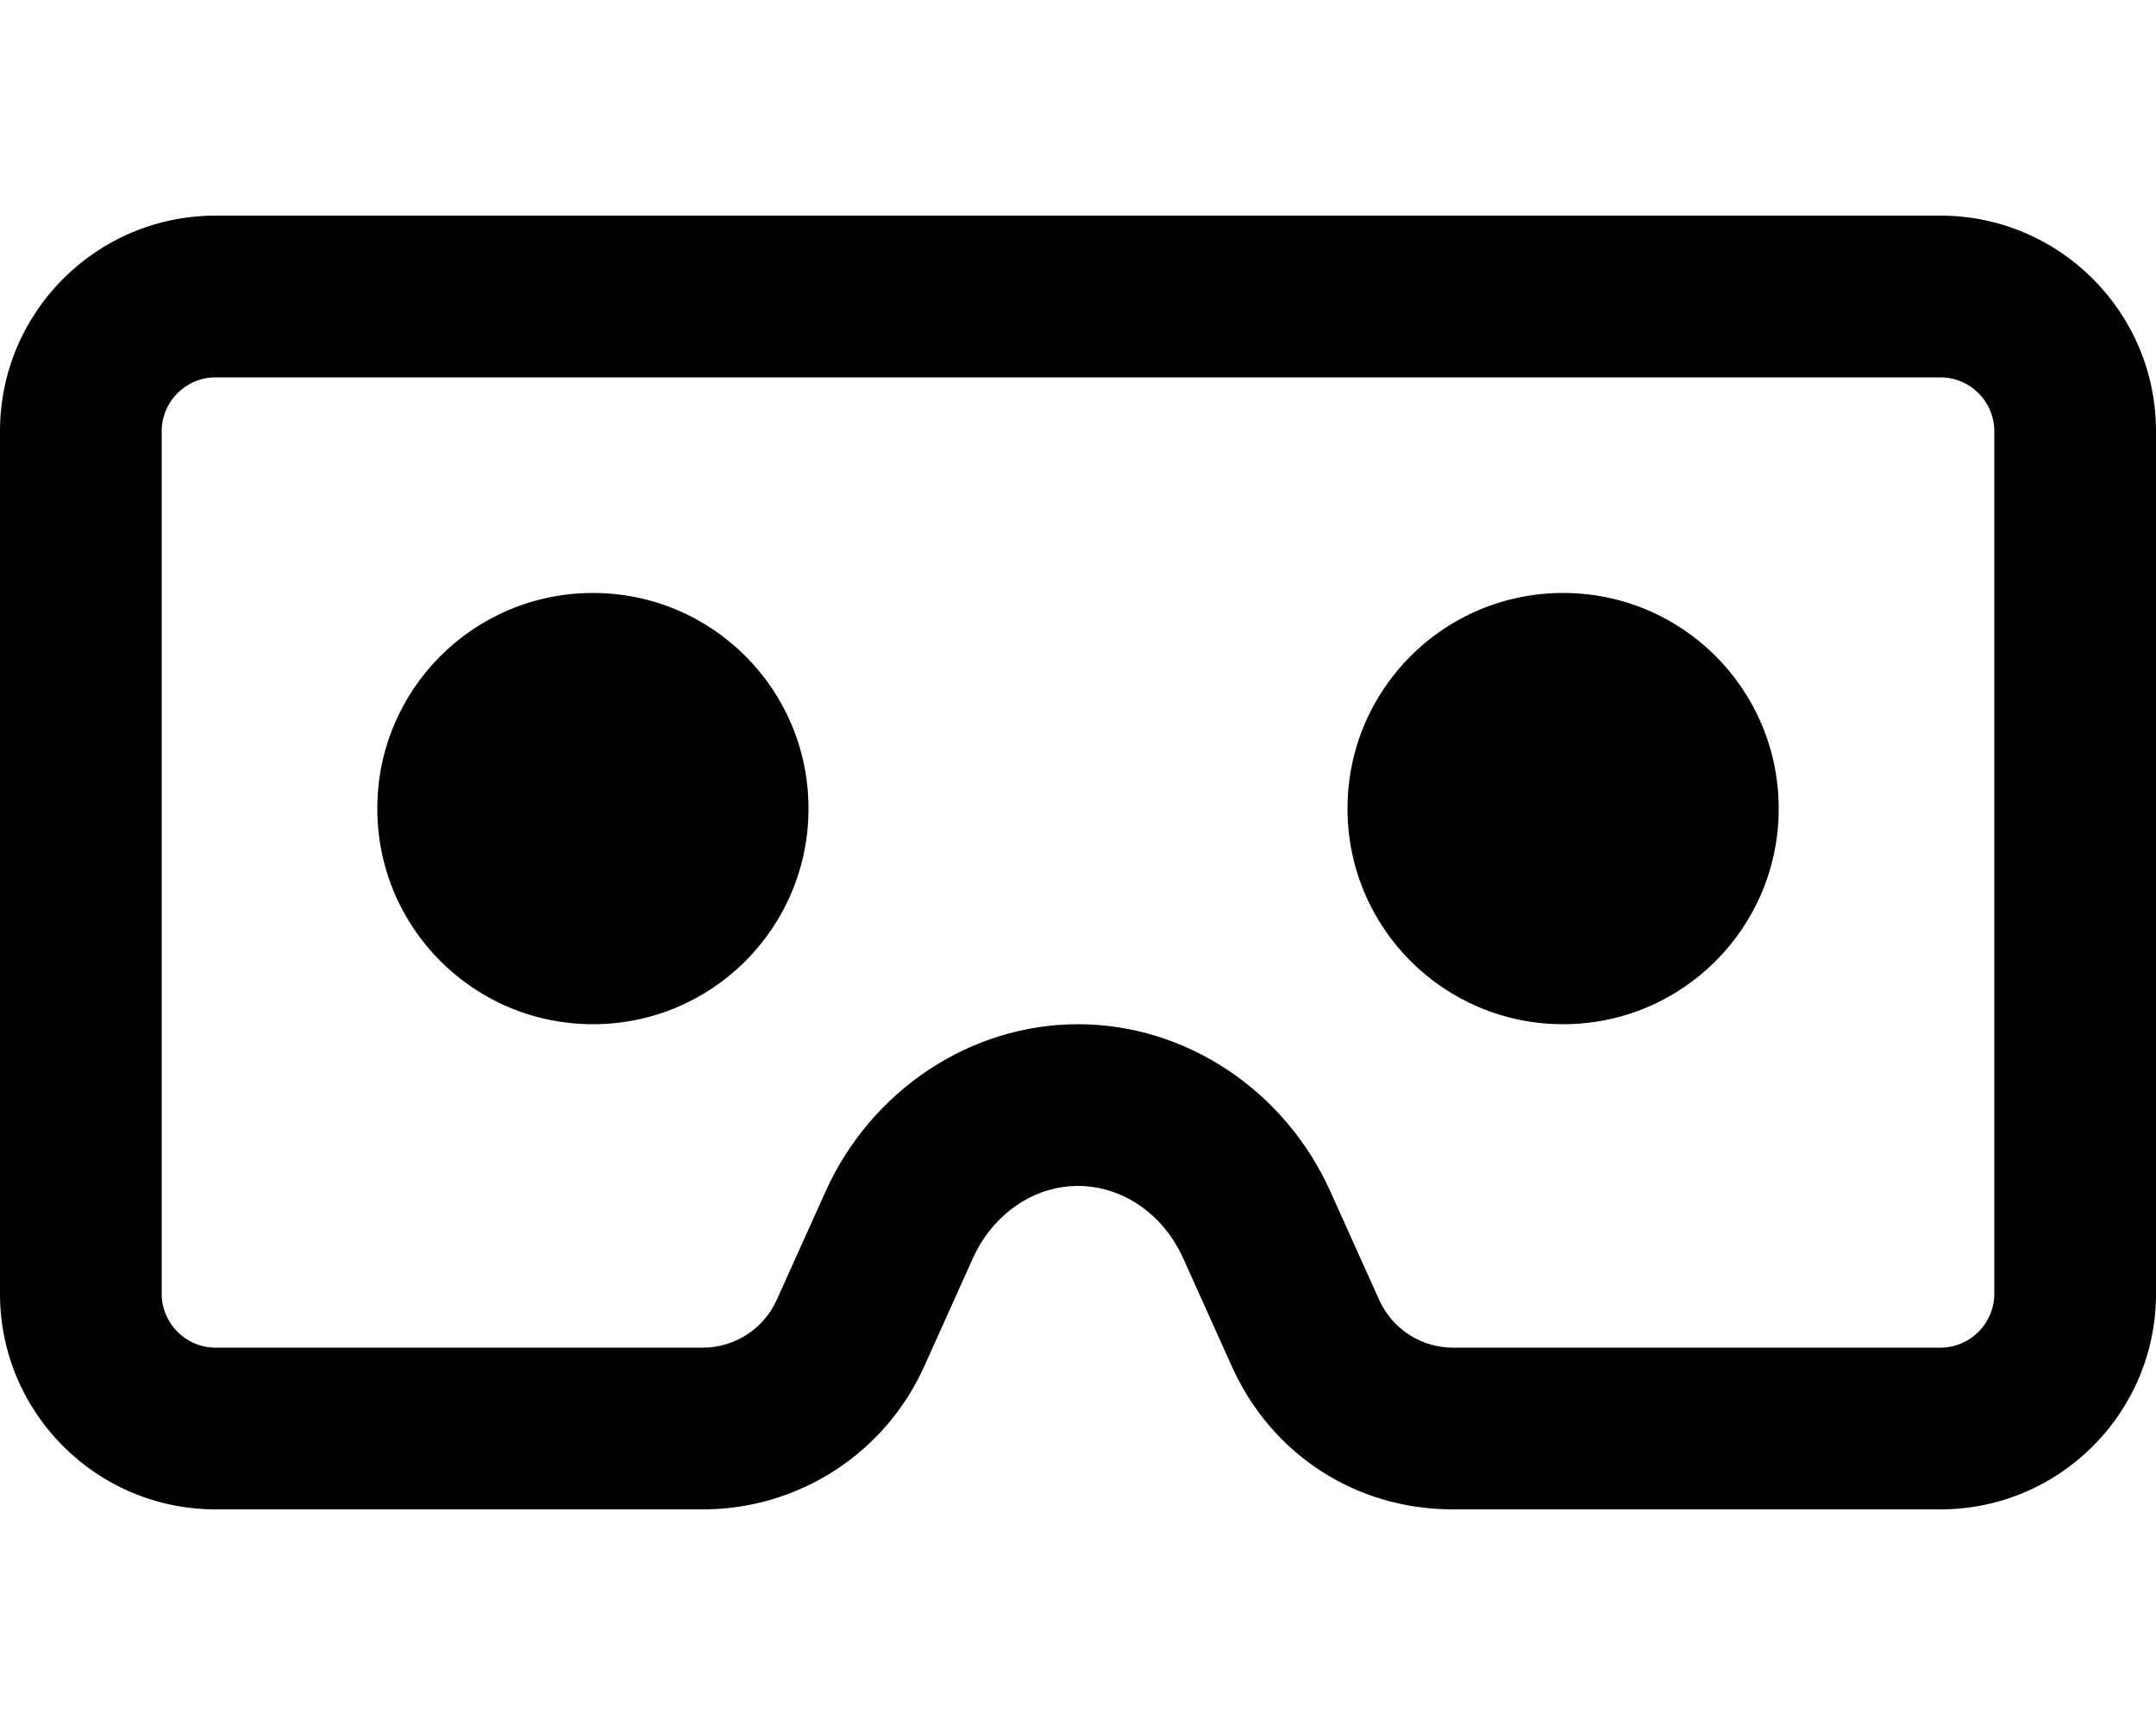 <svg xmlns="http://www.w3.org/2000/svg" viewBox="0 0 640 512"><!--! Font Awesome Pro 6.1.1 by @fontawesome - https://fontawesome.com License - https://fontawesome.com/license (Commercial License) Copyright 2022 Fonticons, Inc. --><path d="M576 64H64c-35.35 0-64 28.65-64 64v256c0 35.35 28.65 64 64 64L208.7 448c28.33 0 54.02-16.61 65.65-42.44l14.44-32.08C294.7 360.4 306.8 352 320 352s25.33 8.359 31.23 21.48l14.44 32.08C377.3 431.4 402.1 448 431.3 448L576 448c35.35 0 64-28.65 64-64v-256C640 92.65 611.3 64 576 64zM592 384c0 8.822-7.178 16-16 16h-144.7c-9.424 0-18.01-5.553-21.88-14.15l-14.45-32.08C381.4 323.5 351.9 304 320 304s-61.38 19.54-74.99 49.76l-14.45 32.09C226.7 394.4 218.1 400 208.7 400H64c-8.822 0-16-7.178-16-16V128c0-8.822 7.178-16 16-16h512c8.822 0 16 7.178 16 16V384zM176 176c-35.38 0-64 28.62-64 64s28.62 64 64 64s64-28.62 64-64S211.4 176 176 176zM464 176c-35.38 0-64 28.62-64 64s28.62 64 64 64s64-28.62 64-64S499.4 176 464 176z"/></svg>